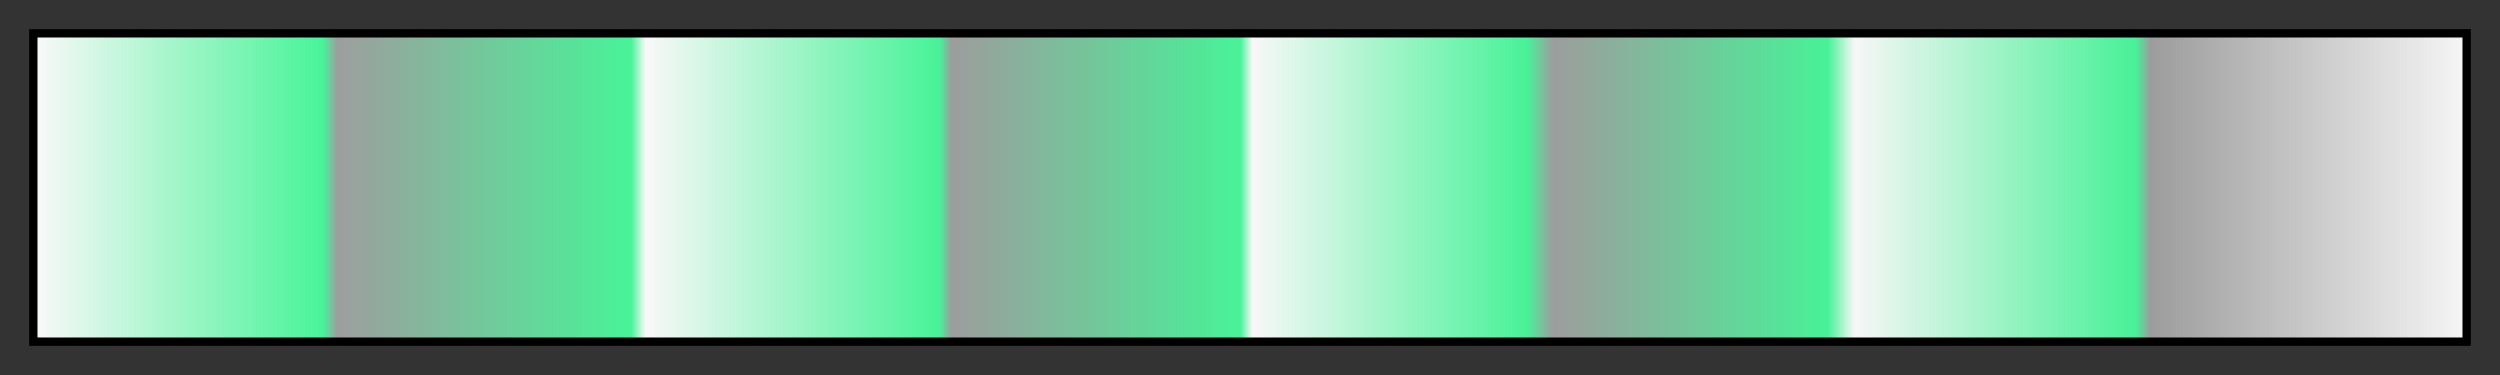 <svg height="45" viewBox="0 0 300 45" width="300" xmlns="http://www.w3.org/2000/svg" xmlns:xlink="http://www.w3.org/1999/xlink"><rect x="0" y="0" width="300" height="45" fill="#333333" stroke="none"/><linearGradient id="a" gradientUnits="objectBoundingBox" spreadMethod="pad" x1="0%" x2="100%" y1="0%" y2="0%"><stop offset="0" stop-color="#f9f9f9"/><stop offset=".009" stop-color="#ebf8f1"/><stop offset=".118" stop-color="#48f499" stop-opacity=".998"/><stop offset=".124" stop-color="#9e9e9e" stop-opacity=".998"/><stop offset=".245" stop-color="#48f499" stop-opacity=".995"/><stop offset=".251" stop-color="#f9f9f9" stop-opacity=".995"/><stop offset=".372" stop-color="#48f499" stop-opacity=".993"/><stop offset=".377" stop-color="#9e9e9e" stop-opacity=".992"/><stop offset=".496" stop-color="#48f499" stop-opacity=".99"/><stop offset=".501" stop-color="#f9f9f9" stop-opacity=".99"/><stop offset=".614" stop-color="#48f499" stop-opacity=".988"/><stop offset=".625" stop-color="#9e9e9e" stop-opacity=".987"/><stop offset=".738" stop-color="#48f499" stop-opacity=".985"/><stop offset=".749" stop-color="#f9f9f9" stop-opacity=".985"/><stop offset=".865" stop-color="#48f499" stop-opacity=".982"/><stop offset=".871" stop-color="#9e9e9e" stop-opacity=".982"/><stop offset=".975" stop-color="#e7e7e7" stop-opacity=".98"/><stop offset="1" stop-color="#f9f9f9" stop-opacity=".98"/></linearGradient><path d="m4 4h292v37h-292z" fill="url(#a)" stroke="#000"/></svg>